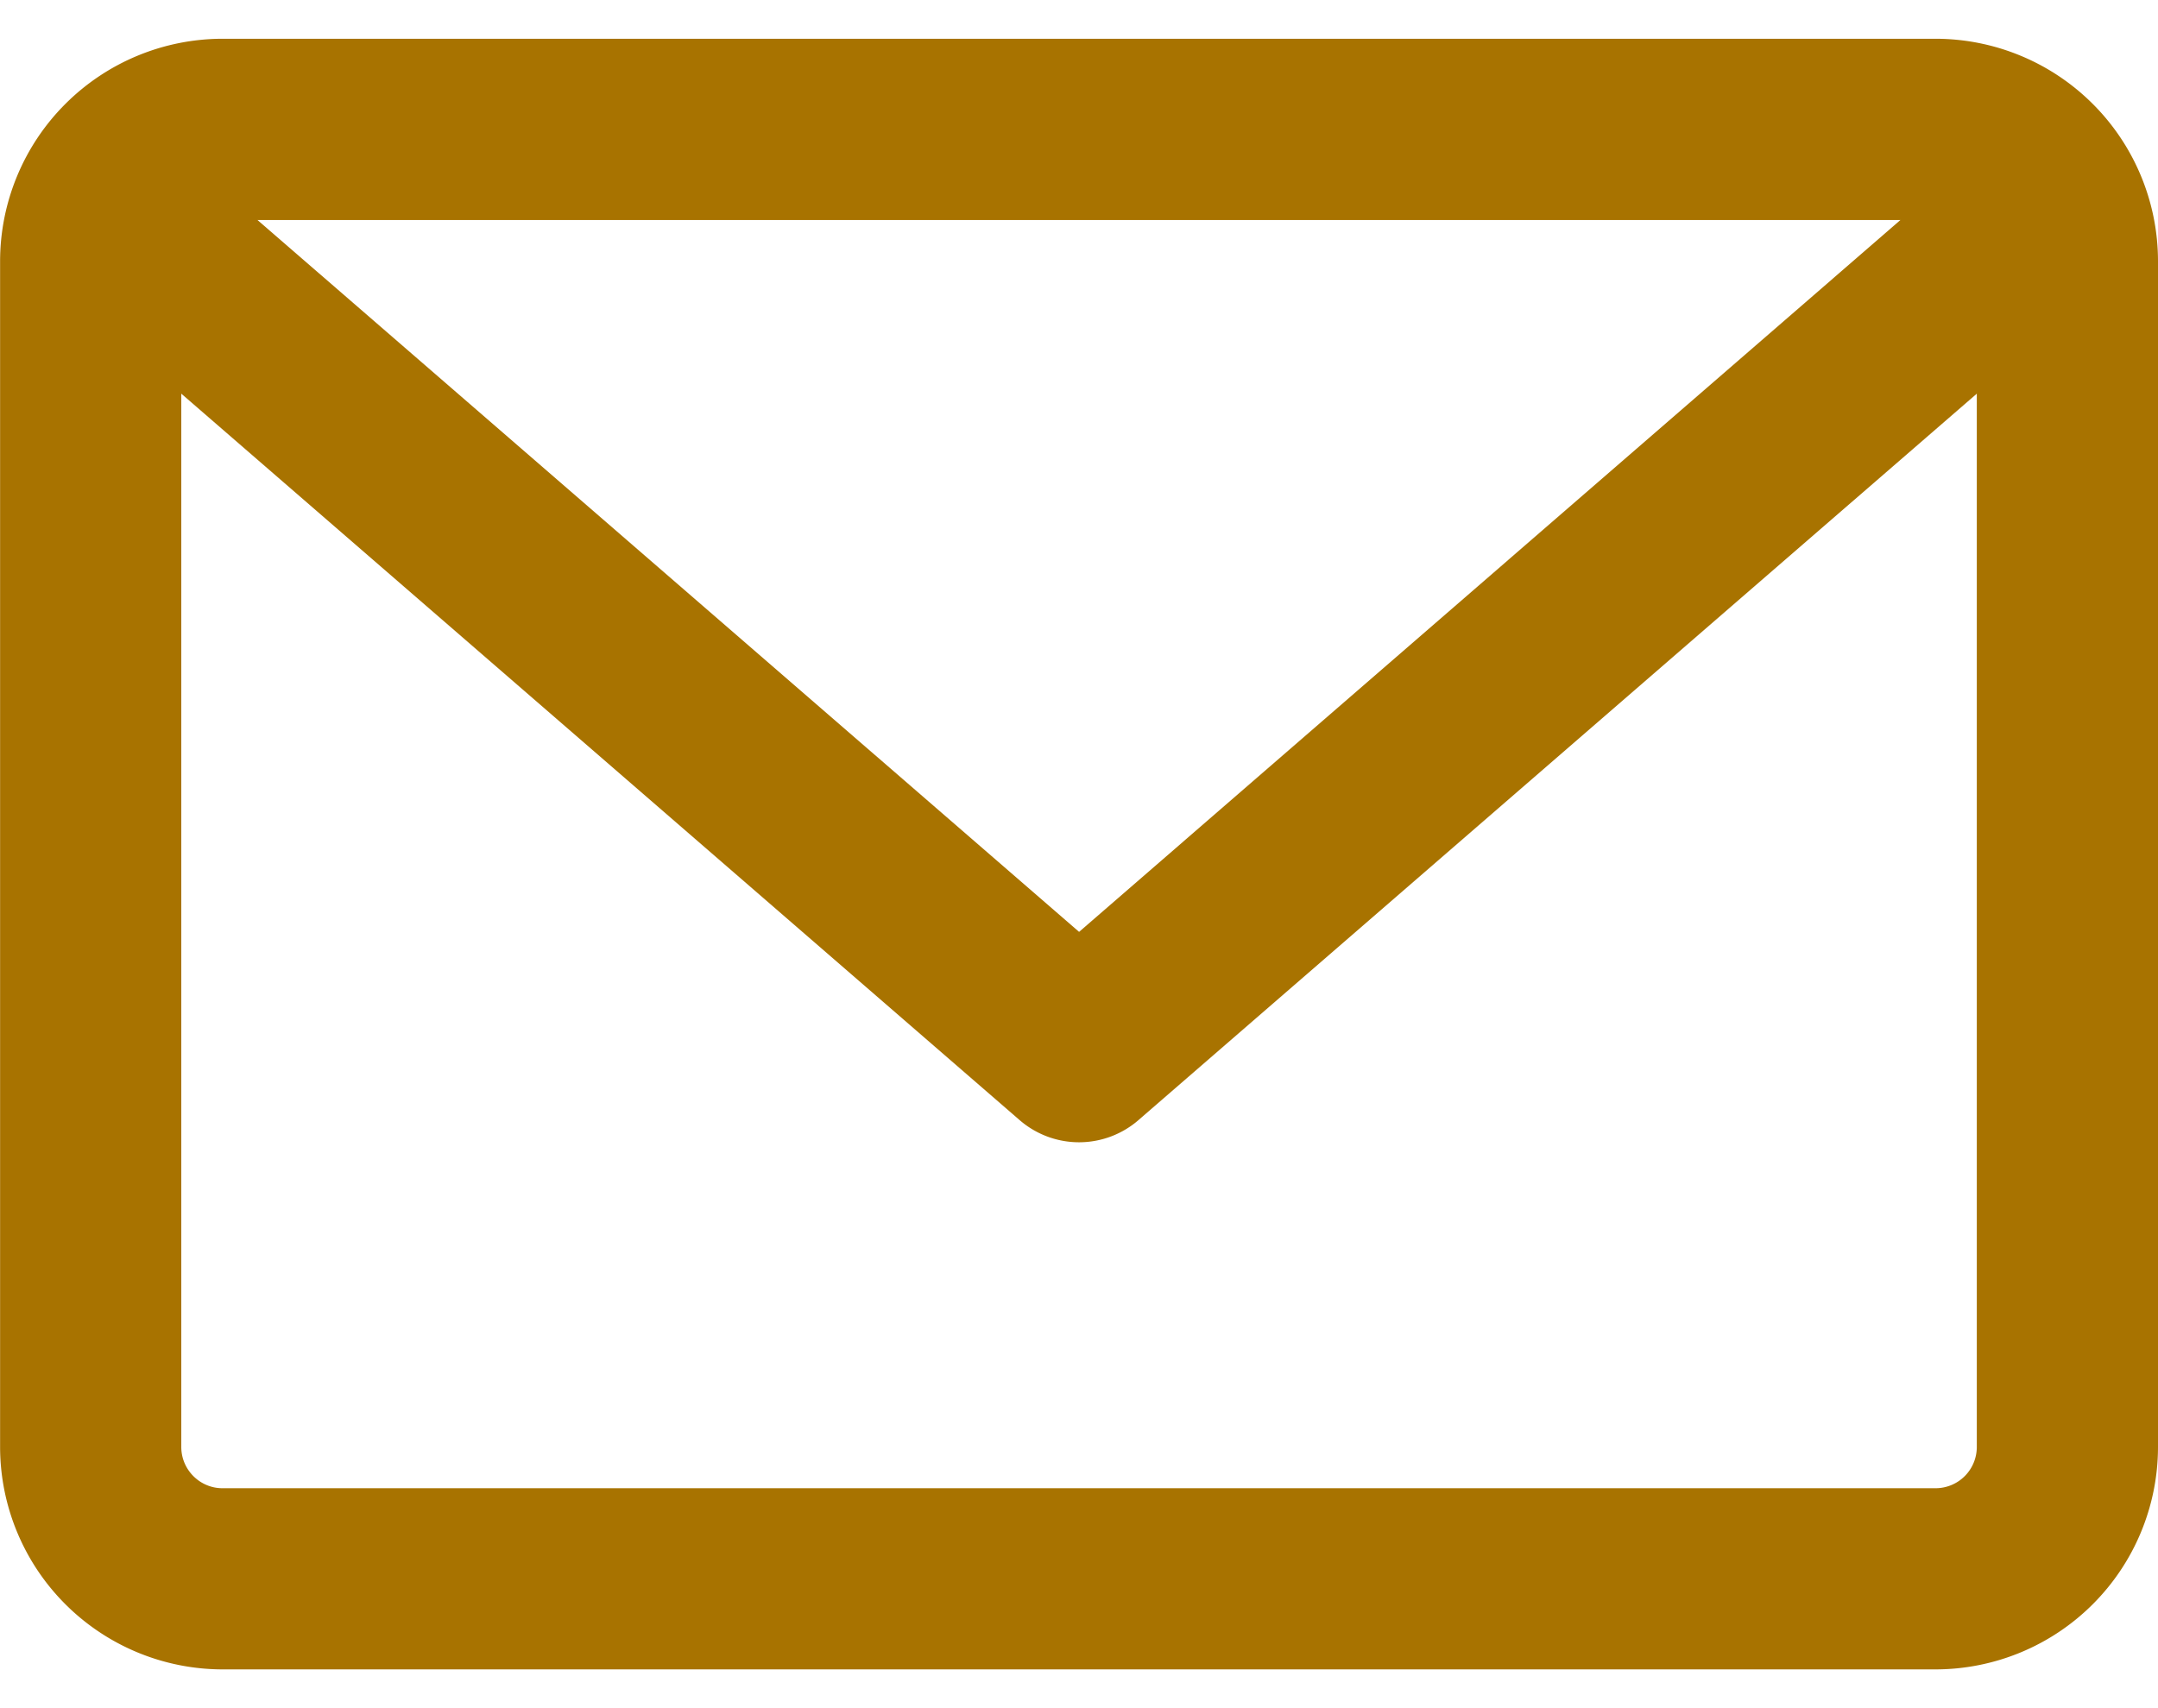 <svg width="24" height="19" xmlns="http://www.w3.org/2000/svg" xmlns:xlink="http://www.w3.org/1999/xlink" xmlns:svgjs="http://svgjs.com/svgjs" viewBox="0 0.431 24 18.138" fill="#a87300"><svg xmlns="http://www.w3.org/2000/svg" width="24" height="19" viewBox="-0.001 -0.001 23.819 18.001"><path paint-order="stroke fill markers" fill-rule="evenodd" d="M2.454 18A2.458 2.458 0 0 1 0 15.545V2.454A2.458 2.458 0 0 1 2.454-.001h18.91a2.457 2.457 0 0 1 2.454 2.455v13.091A2.457 2.457 0 0 1 21.363 18H2.454zM2 15.545c0 .25.204.455.454.455h18.91a.455.455 0 0 0 .454-.455V3.917l-9.254 8.02a1.001 1.001 0 0 1-1.31 0L2 3.917v11.628zm9.91-5.687L20.975 2H2.841l9.068 7.858z"/></svg></svg>